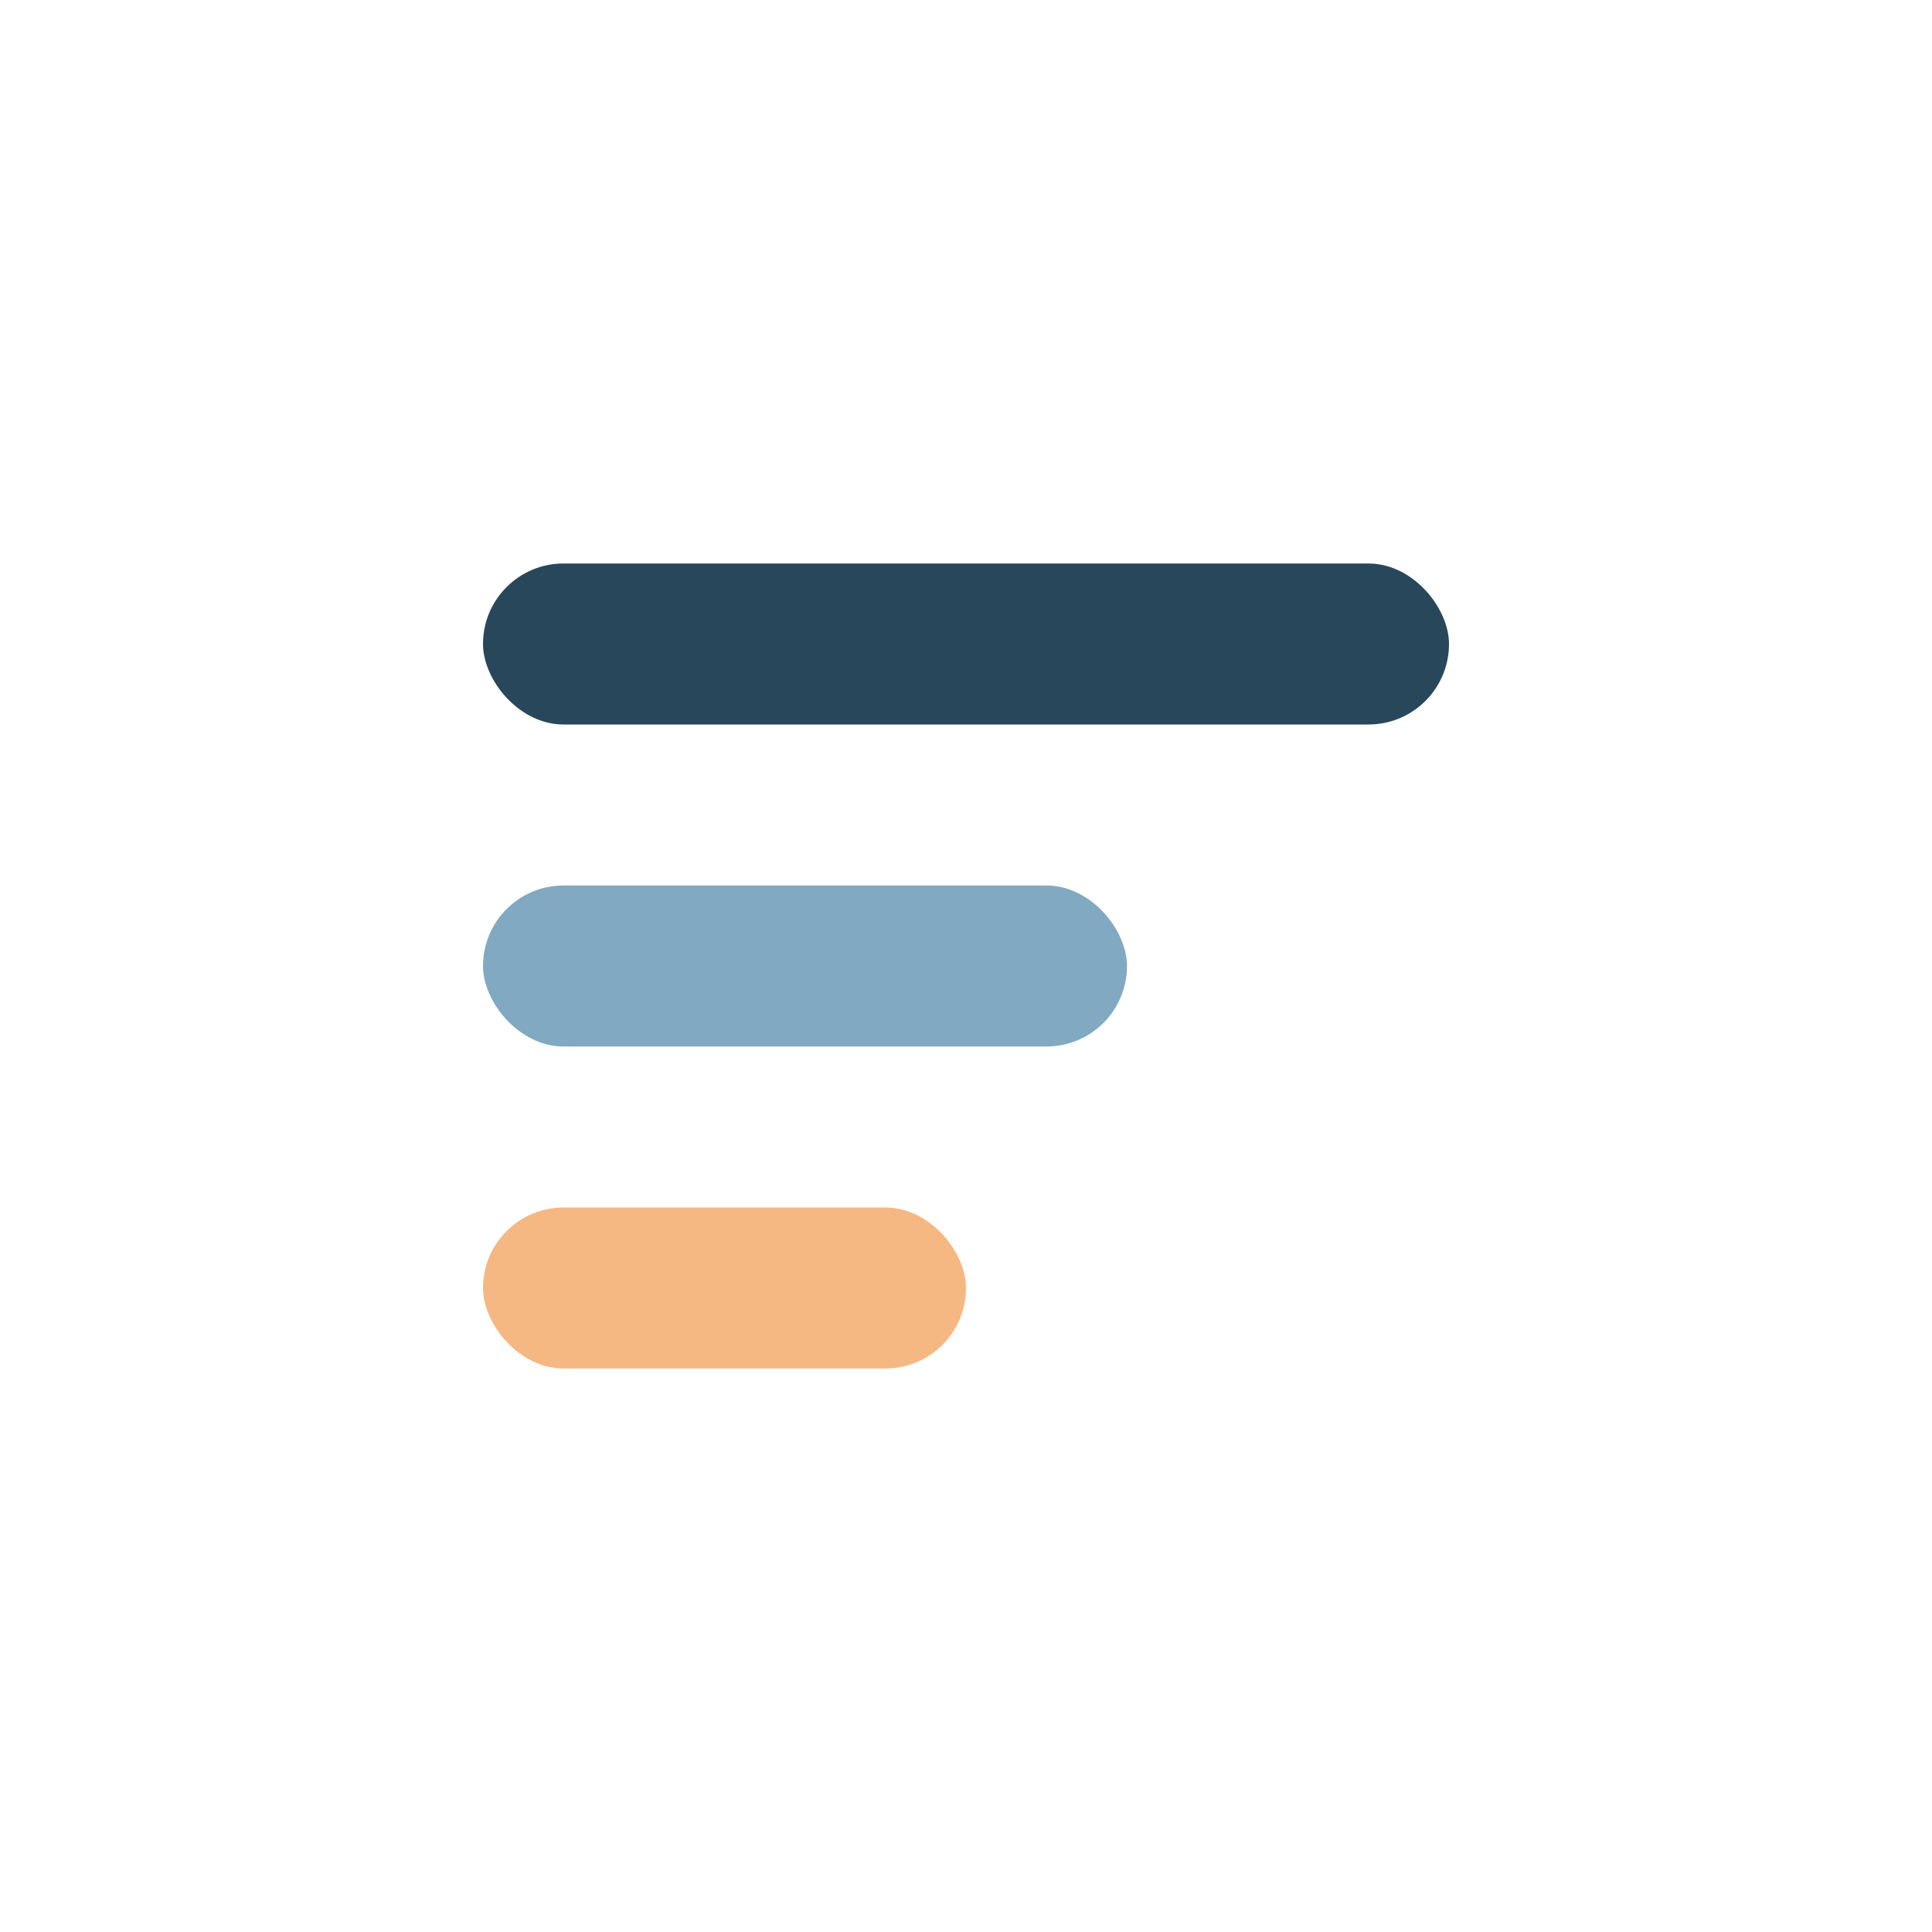 <?xml version="1.0" encoding="UTF-8"?>
<svg xmlns="http://www.w3.org/2000/svg" width="24" height="24" viewBox="0 0 24 24"><rect x="6" y="7" width="12" height="2" rx="1" fill="#28475A"/><rect x="6" y="11" width="8" height="2" rx="1" fill="#82A9C2"/><rect x="6" y="15" width="6" height="2" rx="1" fill="#F6B883"/></svg>